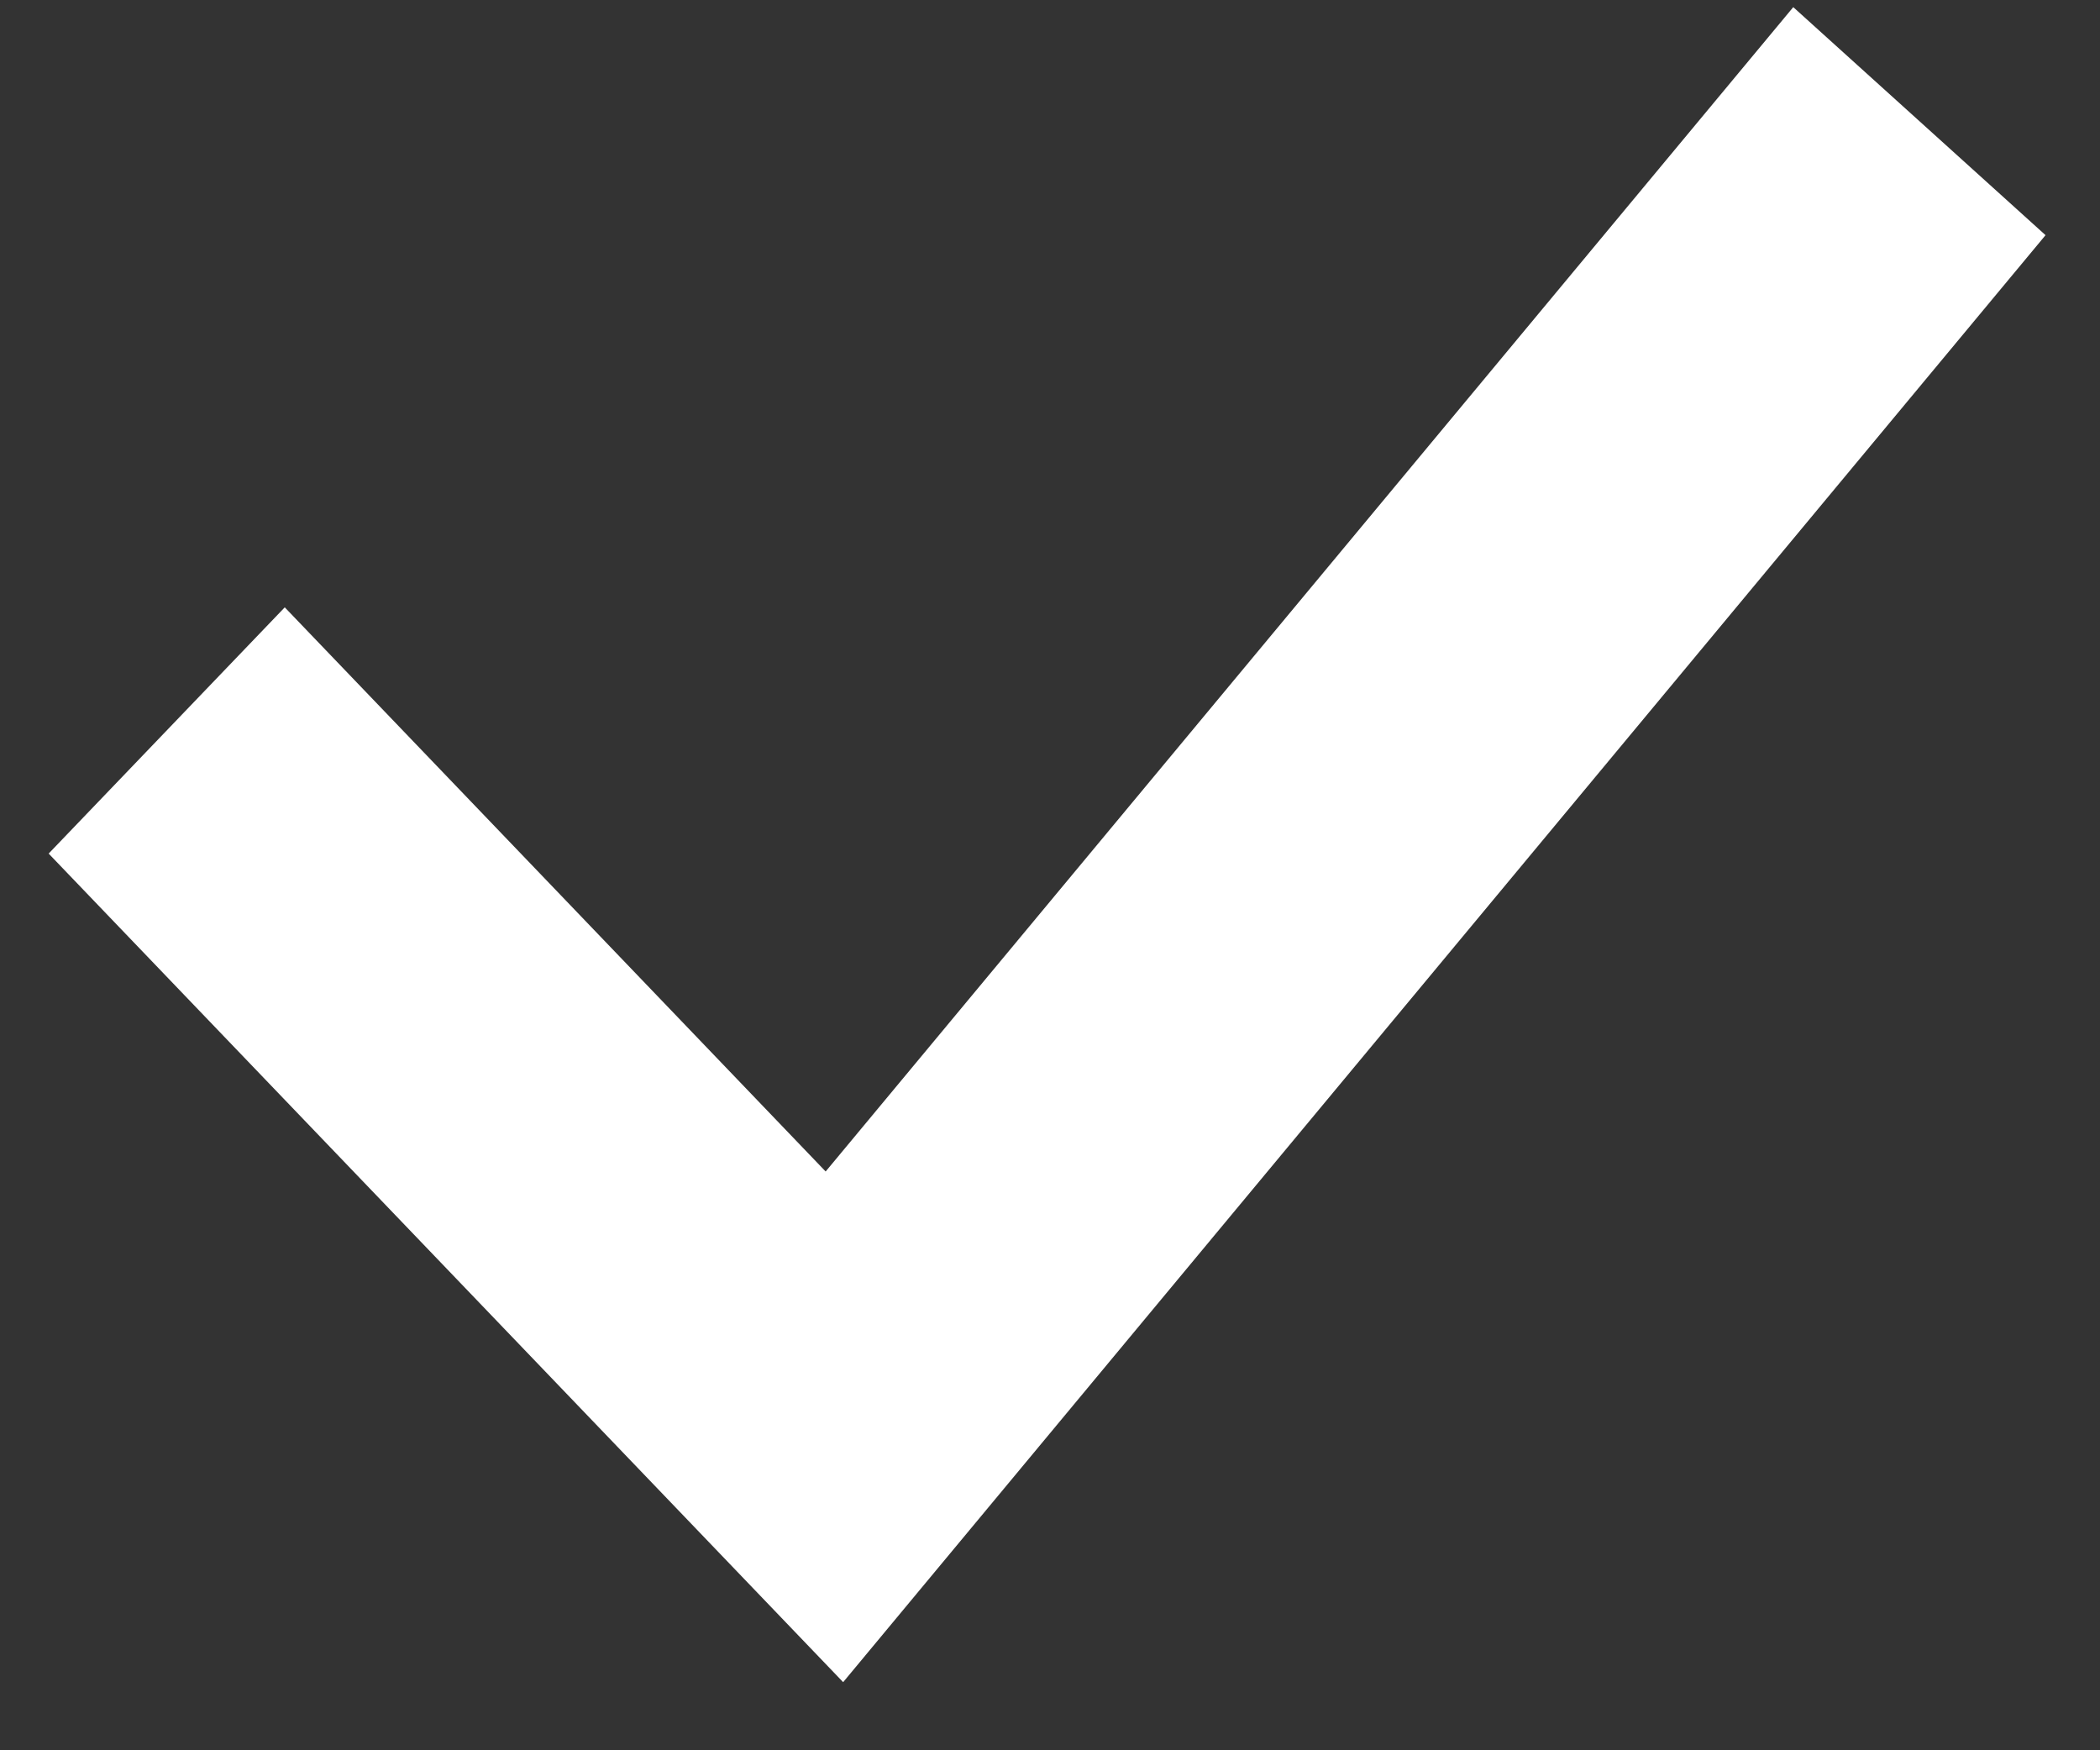 <svg width="30" height="25" viewBox="0 0 30 25" fill="none" xmlns="http://www.w3.org/2000/svg">
<rect x="0" y="0" width="30" height="25" fill="#333333" stroke="none"/>
<path fillRule="evenodd" clipRule="evenodd" d="M29.222 3.359L12.045 24.027L0.695 12.192L4.068 8.675L11.795 16.733L25.618 0.102L29.222 3.359Z" fill="white"/>
</svg>
